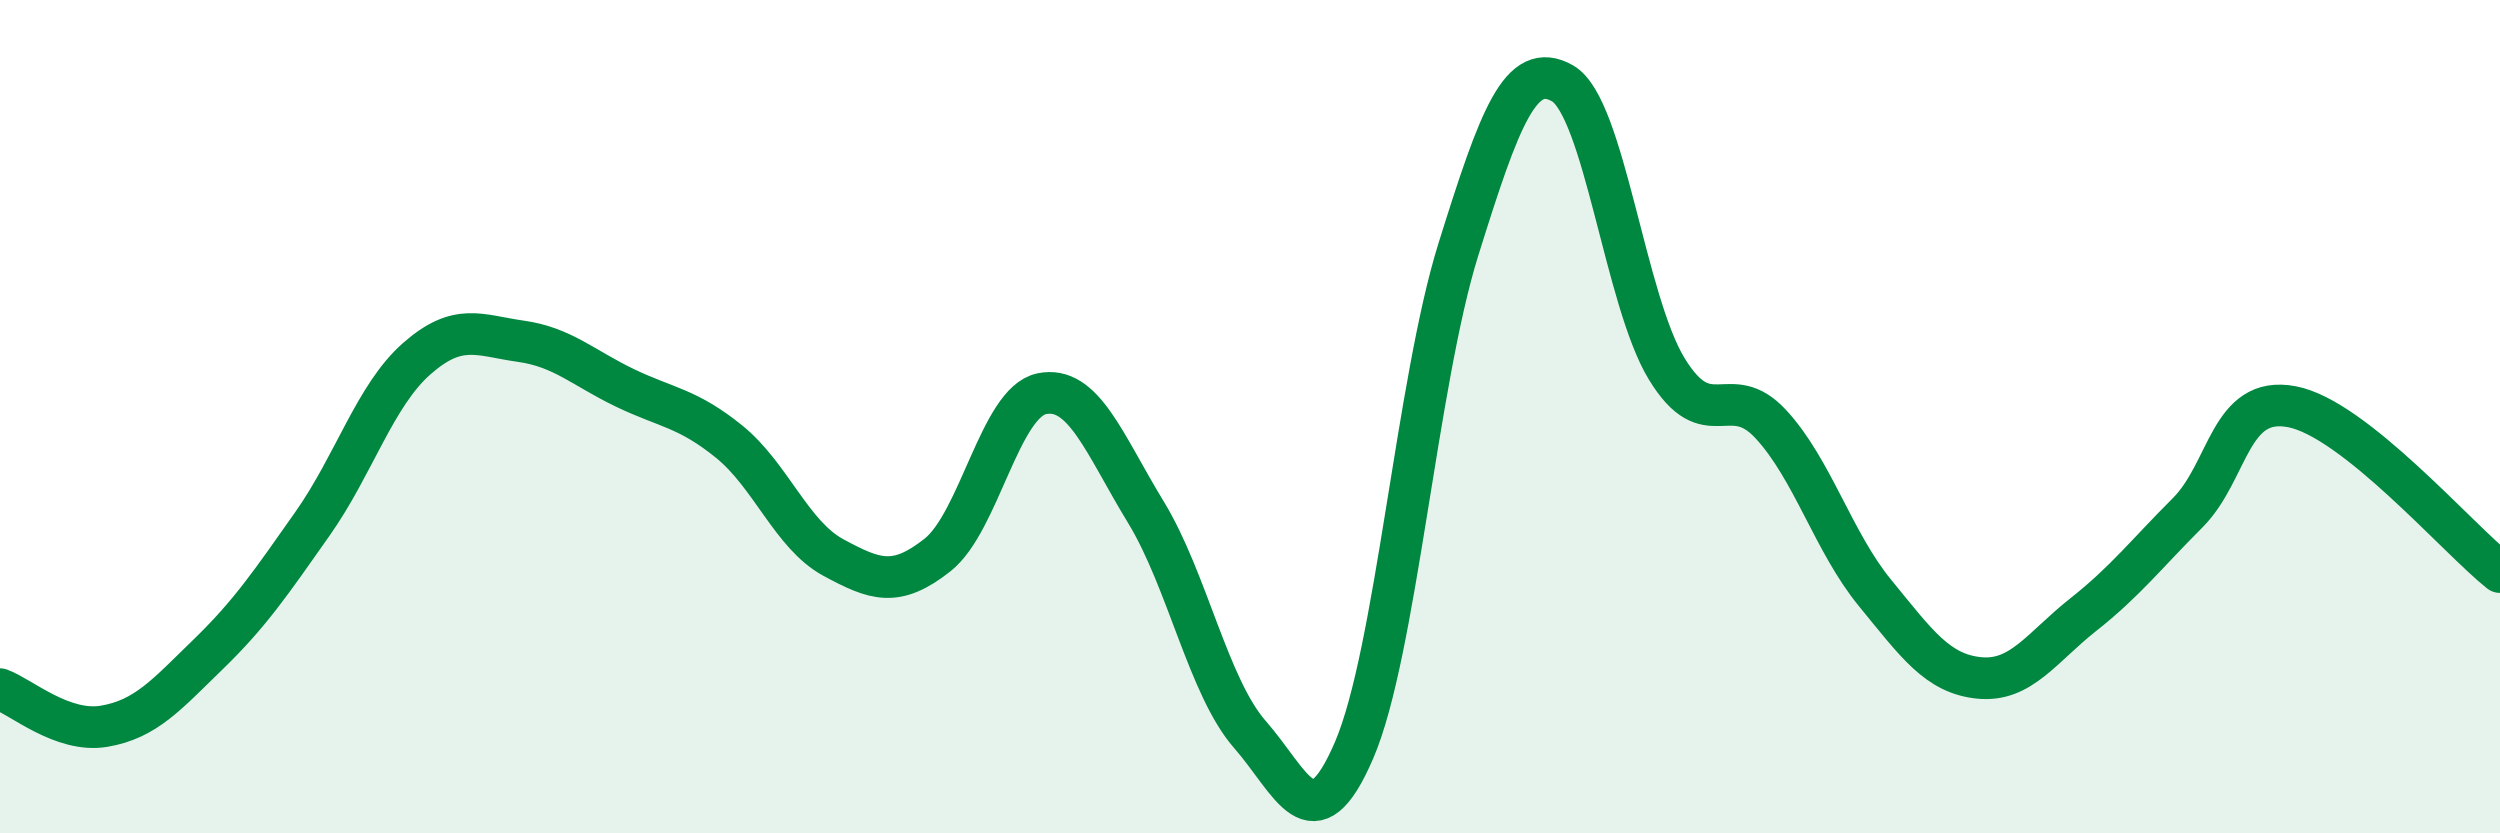
    <svg width="60" height="20" viewBox="0 0 60 20" xmlns="http://www.w3.org/2000/svg">
      <path
        d="M 0,16.54 C 0.5,16.72 1.5,17.6 2.5,17.43 C 3.5,17.26 4,16.67 5,15.7 C 6,14.73 6.5,13.99 7.5,12.57 C 8.5,11.15 9,9.49 10,8.61 C 11,7.73 11.5,8.05 12.5,8.19 C 13.5,8.33 14,8.83 15,9.31 C 16,9.79 16.5,9.79 17.5,10.6 C 18.5,11.41 19,12.84 20,13.38 C 21,13.92 21.5,14.11 22.5,13.32 C 23.5,12.53 24,9.66 25,9.45 C 26,9.24 26.5,10.65 27.5,12.29 C 28.5,13.93 29,16.49 30,17.63 C 31,18.77 31.5,20.33 32.5,18 C 33.5,15.67 34,9.19 35,5.99 C 36,2.79 36.5,1.43 37.5,2 C 38.5,2.57 39,7.21 40,8.85 C 41,10.49 41.5,9.1 42.5,10.18 C 43.5,11.26 44,13.01 45,14.23 C 46,15.45 46.5,16.17 47.5,16.27 C 48.5,16.37 49,15.54 50,14.75 C 51,13.96 51.5,13.31 52.5,12.31 C 53.5,11.31 53.5,9.48 55,9.76 C 56.5,10.04 59,12.94 60,13.73L60 20L0 20Z"
        fill="#008740"
        opacity="0.1"
        stroke-linecap="round"
        stroke-linejoin="round"
      />
      <path
        d="M 0,16.54 C 0.5,16.72 1.5,17.6 2.5,17.43 C 3.5,17.26 4,16.67 5,15.7 C 6,14.73 6.5,13.99 7.5,12.57 C 8.5,11.15 9,9.49 10,8.61 C 11,7.73 11.5,8.05 12.5,8.19 C 13.5,8.33 14,8.83 15,9.31 C 16,9.79 16.5,9.79 17.5,10.6 C 18.5,11.41 19,12.84 20,13.38 C 21,13.92 21.5,14.11 22.5,13.32 C 23.5,12.53 24,9.66 25,9.45 C 26,9.24 26.5,10.65 27.5,12.29 C 28.5,13.93 29,16.49 30,17.63 C 31,18.77 31.5,20.33 32.5,18 C 33.5,15.67 34,9.19 35,5.99 C 36,2.79 36.5,1.43 37.5,2 C 38.5,2.57 39,7.21 40,8.85 C 41,10.49 41.5,9.1 42.5,10.18 C 43.5,11.26 44,13.01 45,14.23 C 46,15.45 46.5,16.17 47.5,16.27 C 48.5,16.37 49,15.54 50,14.75 C 51,13.96 51.5,13.31 52.5,12.31 C 53.5,11.31 53.5,9.48 55,9.76 C 56.5,10.04 59,12.94 60,13.73"
        stroke="#008740"
        stroke-width="1"
        fill="none"
        stroke-linecap="round"
        stroke-linejoin="round"
      />
    </svg>
  